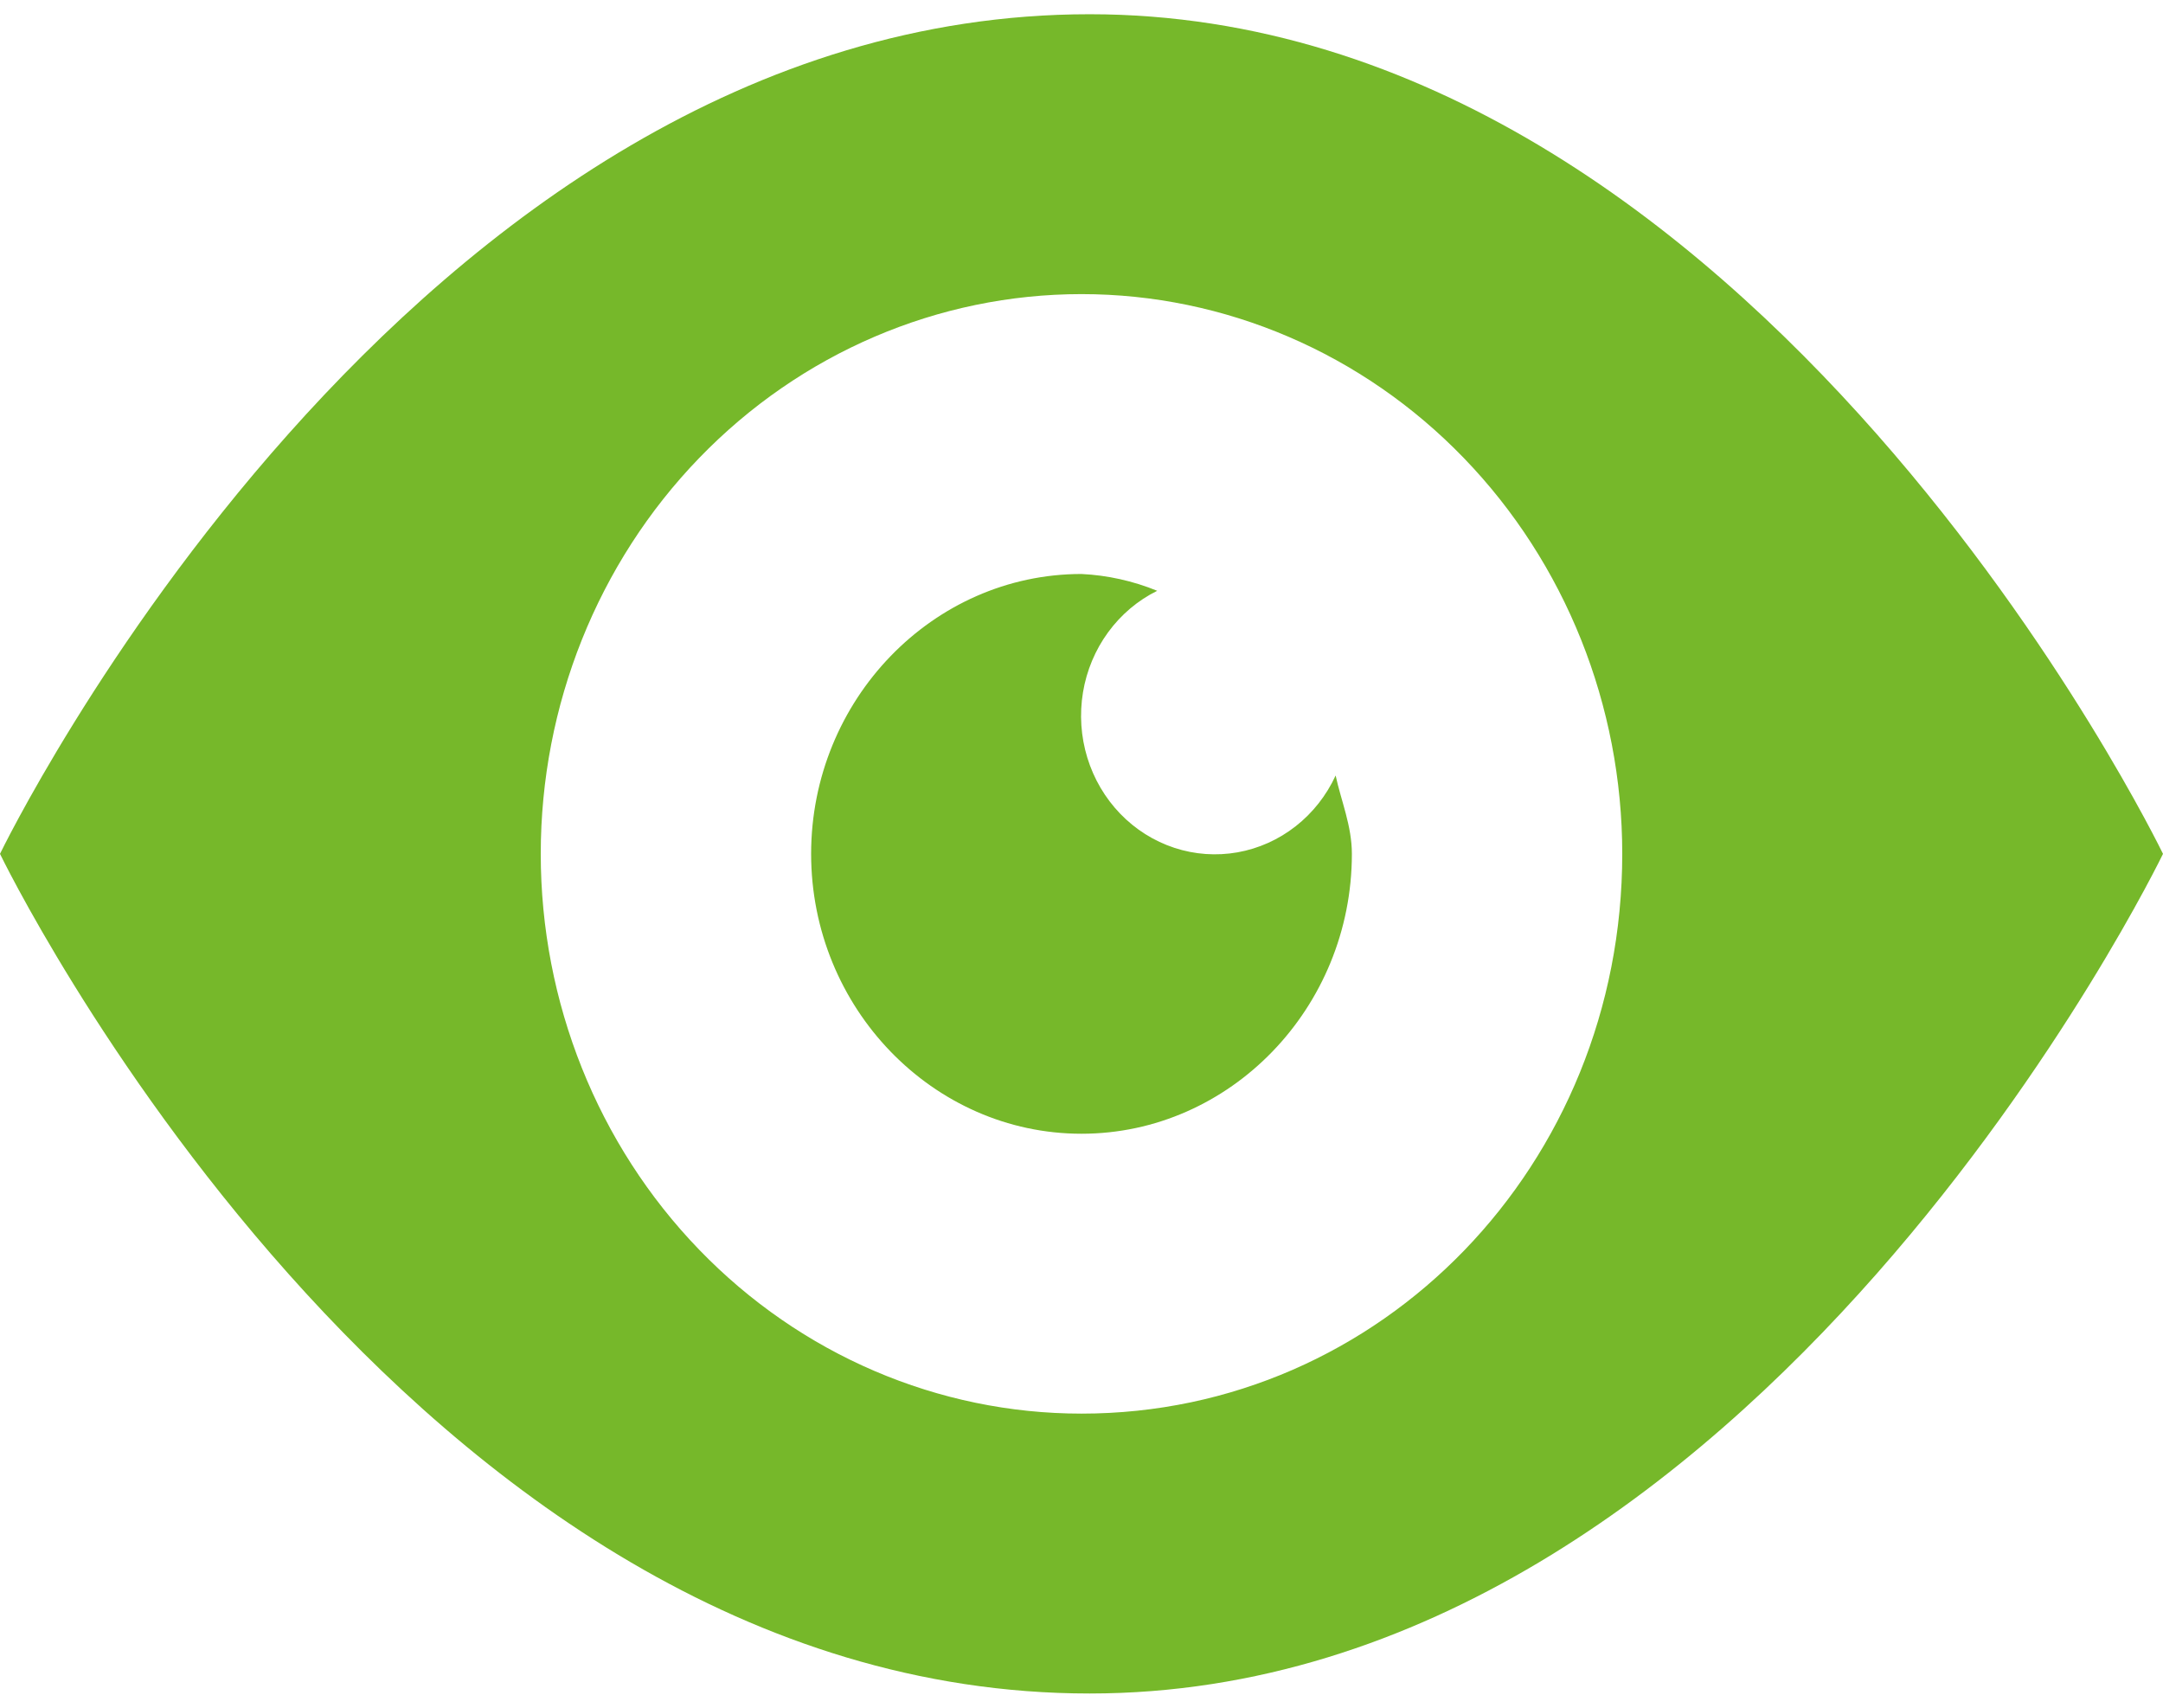 <?xml version="1.0" encoding="UTF-8"?> <svg xmlns="http://www.w3.org/2000/svg" width="57" height="45" viewBox="0 0 57 45" fill="none"><path d="M28.714 0.375C10.688 0.375 0 22.5 0 22.5C0 22.5 10.688 44.625 28.714 44.625C46.312 44.625 57 22.5 57 22.5C57 22.5 46.312 0.375 28.714 0.375ZM28.5 7.75C32.279 7.75 35.904 9.304 38.576 12.07C41.249 14.836 42.75 18.588 42.75 22.5C42.75 30.686 36.409 37.25 28.5 37.25C24.721 37.25 21.096 35.696 18.424 32.93C15.751 30.164 14.25 26.412 14.25 22.5C14.25 18.588 15.751 14.836 18.424 12.07C21.096 9.304 24.721 7.75 28.5 7.75ZM28.5 15.125C24.581 15.125 21.375 18.444 21.375 22.5C21.375 26.556 24.581 29.875 28.5 29.875C32.419 29.875 35.625 26.556 35.625 22.5C35.625 21.762 35.34 21.099 35.197 20.435C34.954 20.962 34.593 21.421 34.143 21.773C33.693 22.126 33.167 22.361 32.611 22.46C32.055 22.558 31.484 22.518 30.947 22.341C30.409 22.164 29.92 21.856 29.521 21.443C29.122 21.03 28.825 20.524 28.654 19.968C28.483 19.411 28.444 18.82 28.539 18.244C28.634 17.669 28.862 17.125 29.202 16.66C29.543 16.194 29.986 15.819 30.495 15.568C29.858 15.308 29.184 15.158 28.5 15.125Z" fill="#76B82A"></path></svg> 